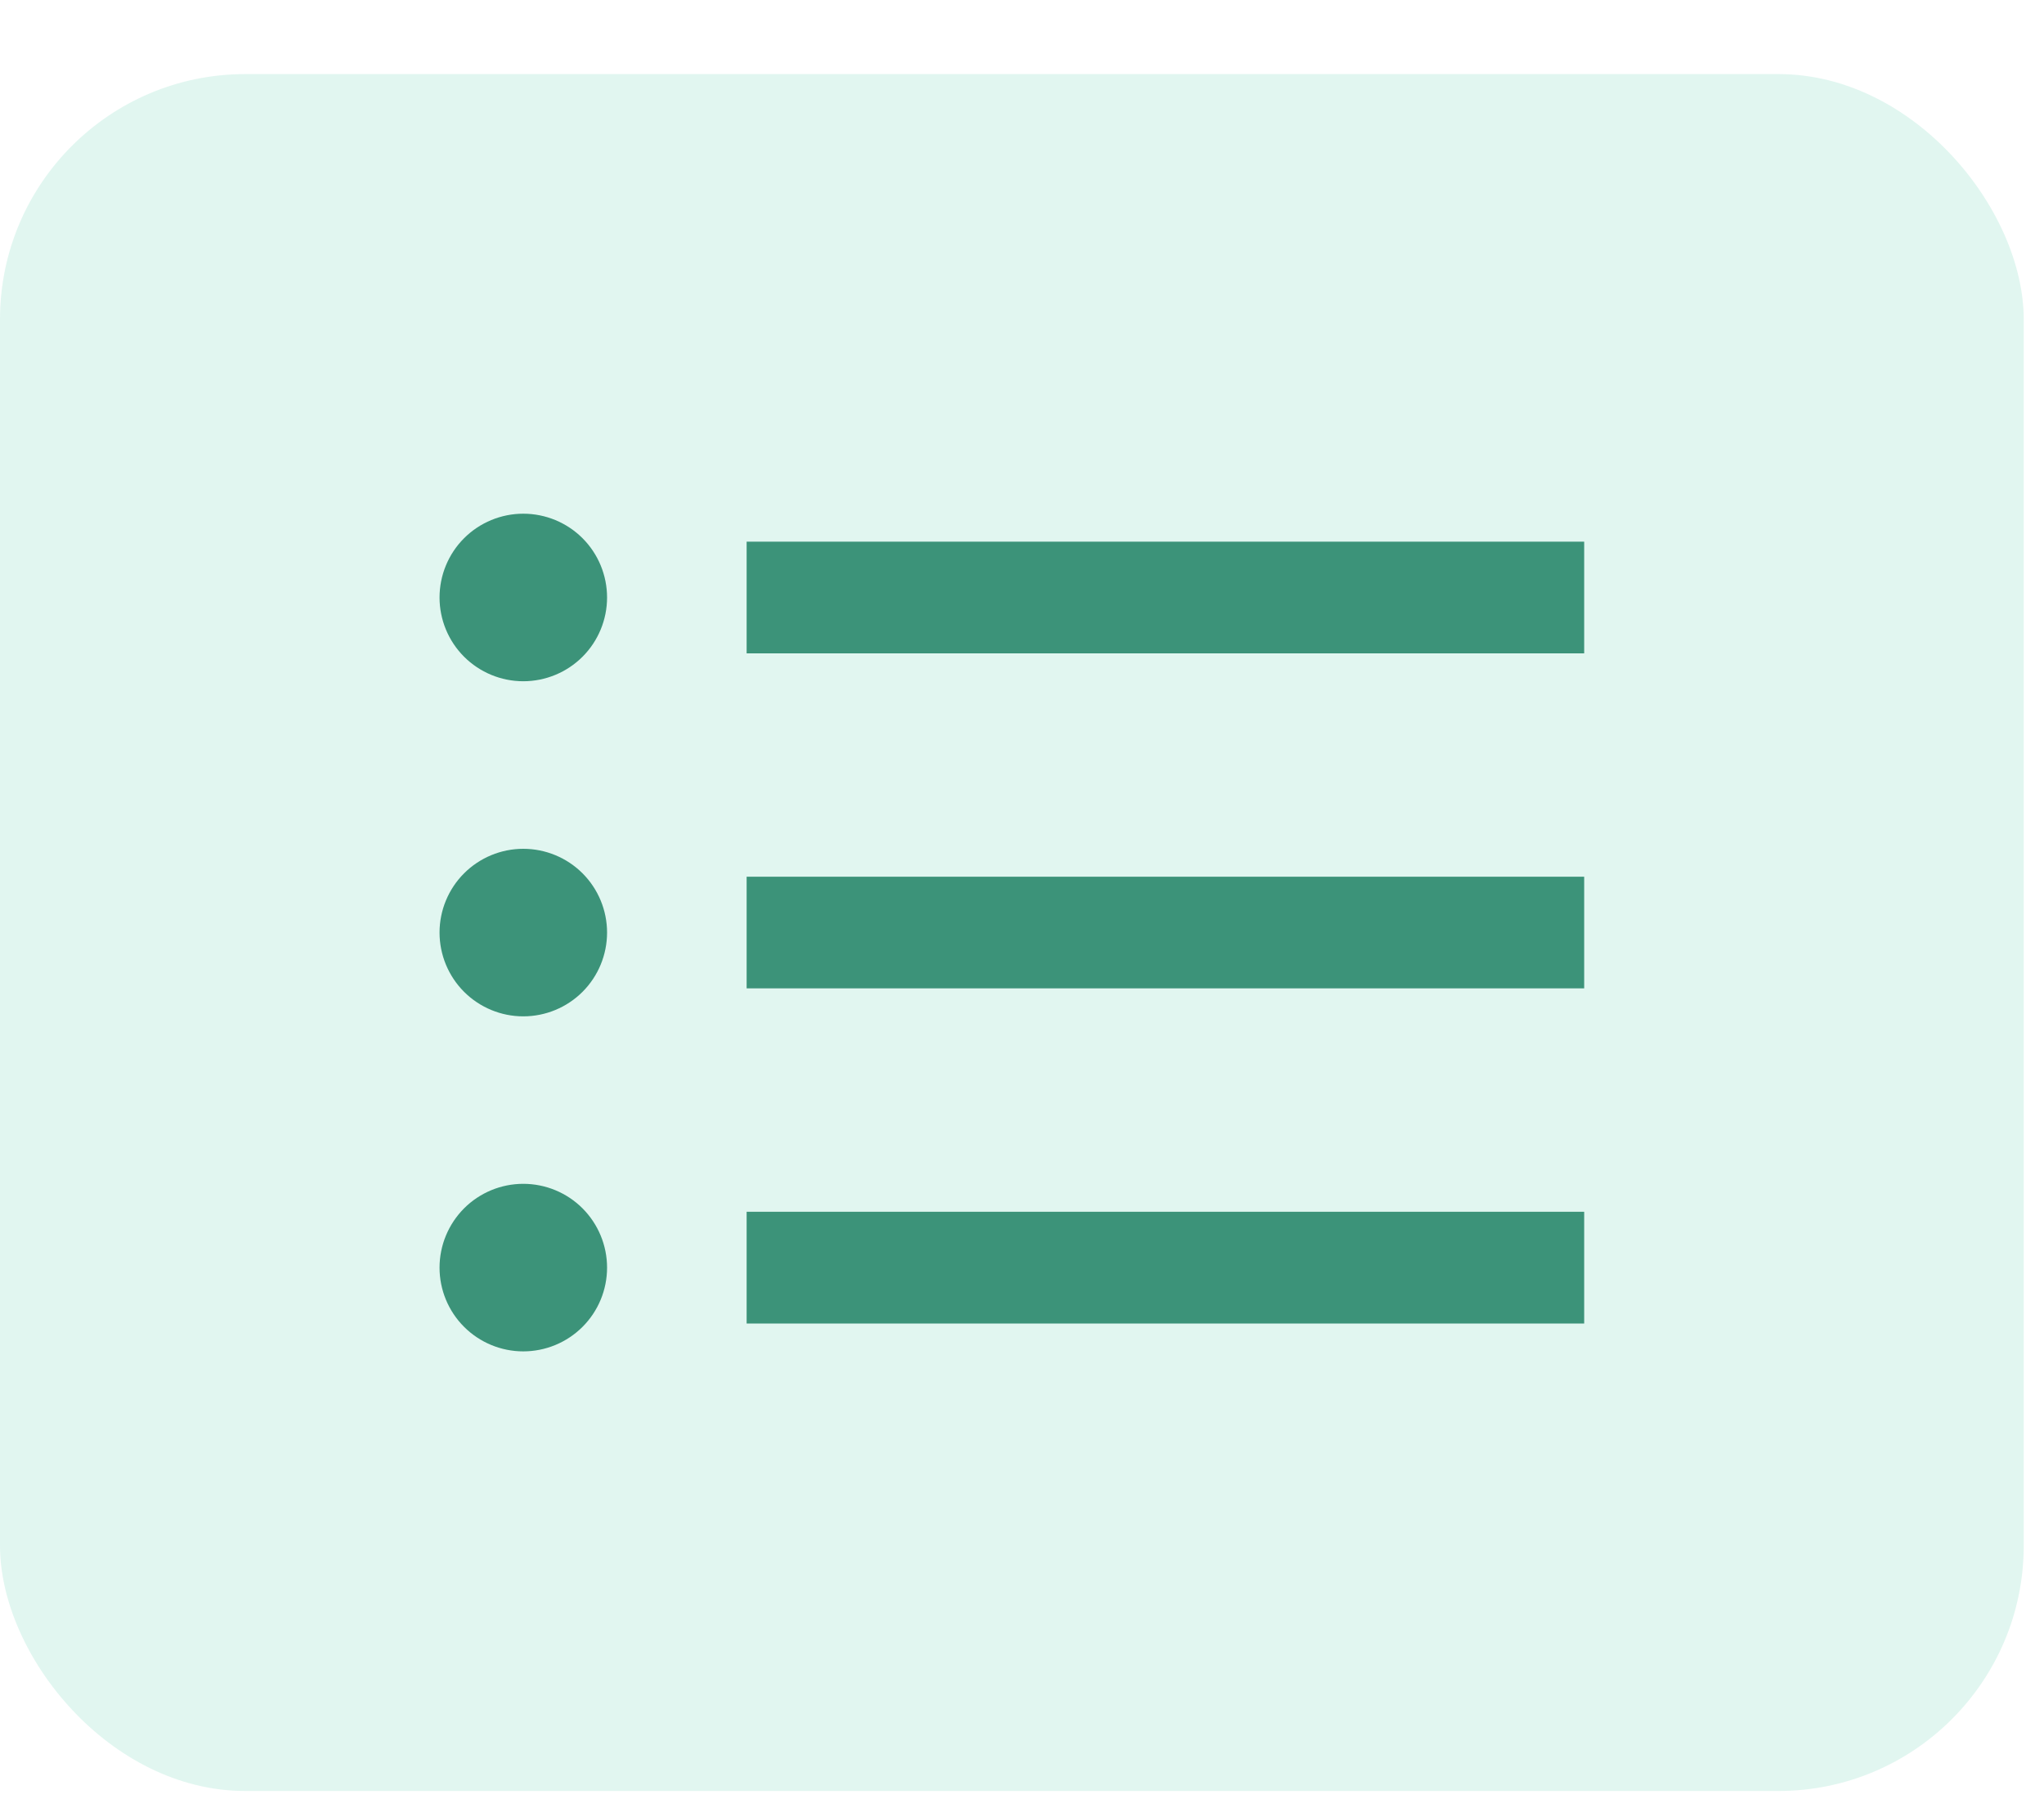 <?xml version="1.0" encoding="UTF-8"?> <svg xmlns="http://www.w3.org/2000/svg" width="25" height="22" viewBox="0 0 25 22" fill="none"><rect y="0.906" width="24.752" height="20.996" rx="3" fill="#51CAA7" fill-opacity="0.17"></rect><path d="M6.4 6.282C6.129 6.282 5.868 6.39 5.676 6.582C5.484 6.774 5.376 7.035 5.376 7.307C5.376 7.578 5.484 7.839 5.676 8.031C5.868 8.223 6.129 8.331 6.4 8.331C6.672 8.331 6.933 8.223 7.125 8.031C7.317 7.839 7.425 7.578 7.425 7.307C7.425 7.035 7.317 6.774 7.125 6.582C6.933 6.39 6.672 6.282 6.4 6.282ZM9.132 6.624V7.99H19.376V6.624H9.132ZM6.4 10.38C6.129 10.38 5.868 10.488 5.676 10.68C5.484 10.872 5.376 11.133 5.376 11.404C5.376 11.676 5.484 11.937 5.676 12.129C5.868 12.321 6.129 12.429 6.4 12.429C6.672 12.429 6.933 12.321 7.125 12.129C7.317 11.937 7.425 11.676 7.425 11.404C7.425 11.133 7.317 10.872 7.125 10.68C6.933 10.488 6.672 10.38 6.4 10.38ZM9.132 10.721V12.087H19.376V10.721H9.132ZM6.4 14.477C6.129 14.477 5.868 14.585 5.676 14.777C5.484 14.97 5.376 15.23 5.376 15.502C5.376 15.774 5.484 16.034 5.676 16.226C5.868 16.418 6.129 16.526 6.4 16.526C6.672 16.526 6.933 16.418 7.125 16.226C7.317 16.034 7.425 15.774 7.425 15.502C7.425 15.23 7.317 14.97 7.125 14.777C6.933 14.585 6.672 14.477 6.4 14.477ZM9.132 14.819V16.185H19.376V14.819H9.132Z" fill="#3C9379"></path></svg> 